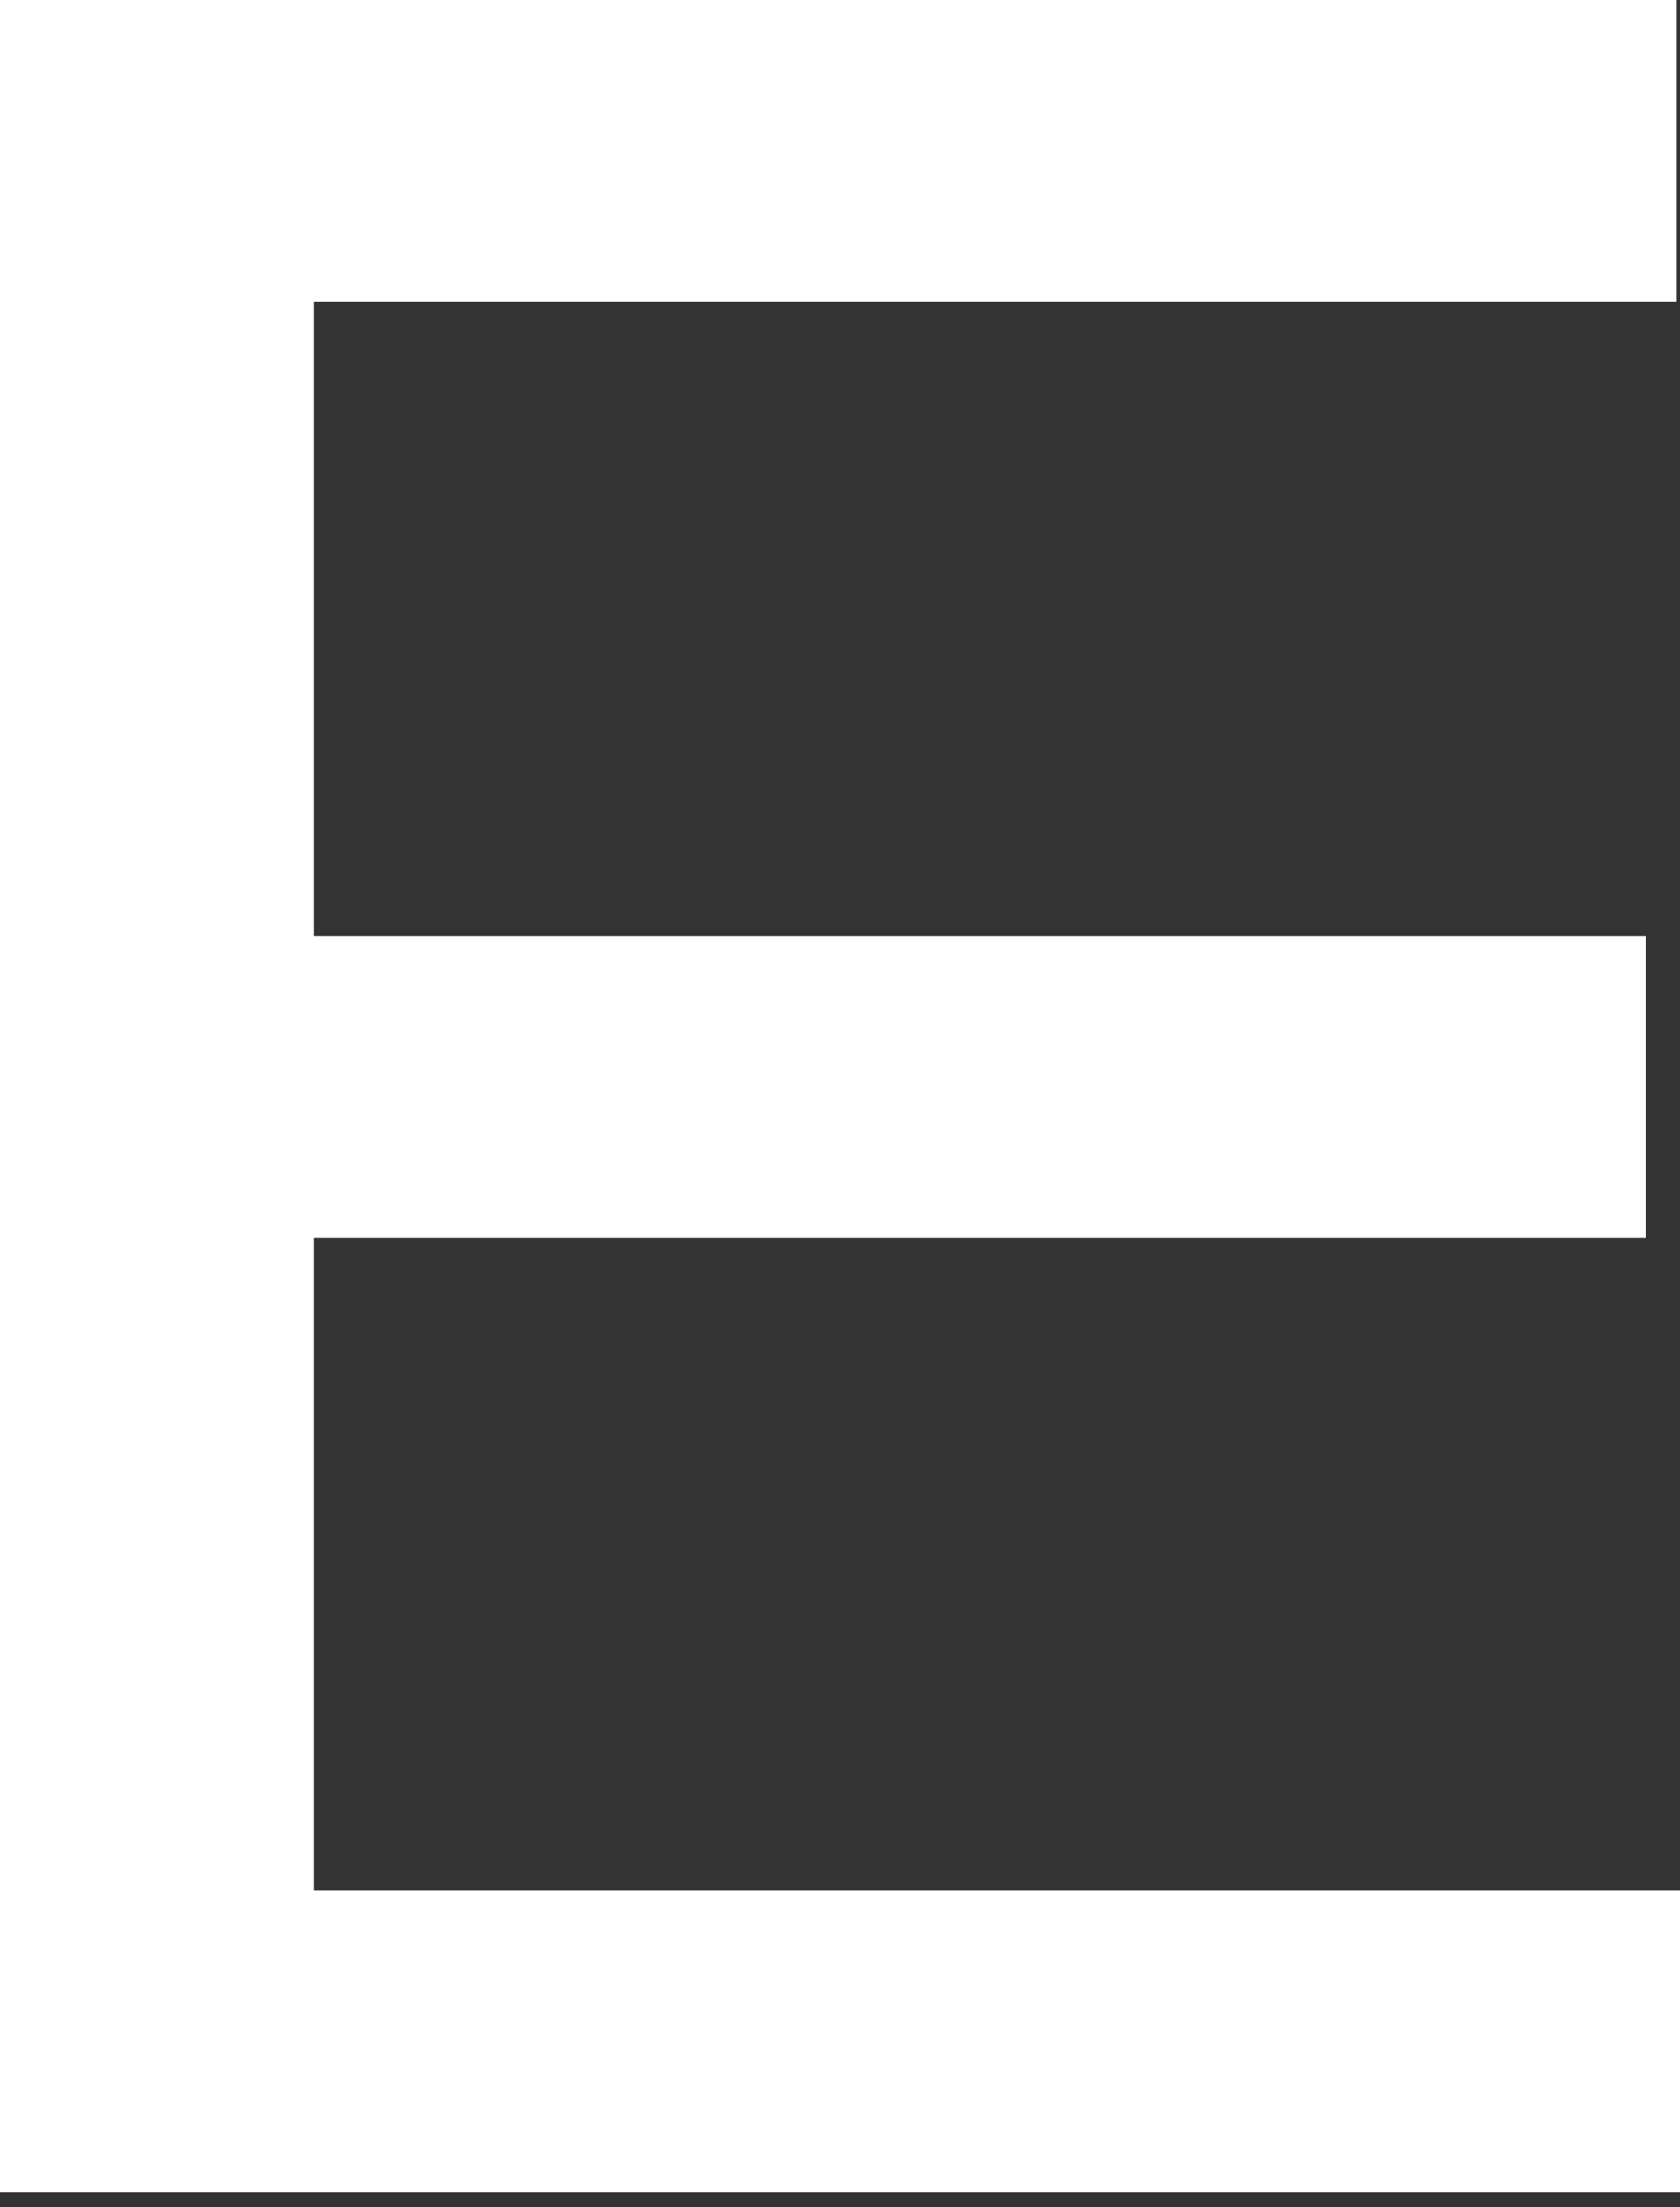 <?xml version="1.0" encoding="UTF-8"?> <svg xmlns="http://www.w3.org/2000/svg" width="51" height="67" viewBox="0 0 51 67" fill="none"><rect x="0" y="0" width="51" height="67" fill="#333333" stroke="none"/> <path d="M9.537 37.566H49.956V28.407H9.537V9.159H50.904V0H0V66.544H51.001V57.384H9.537V37.566Z" fill="white"></path> </svg> 